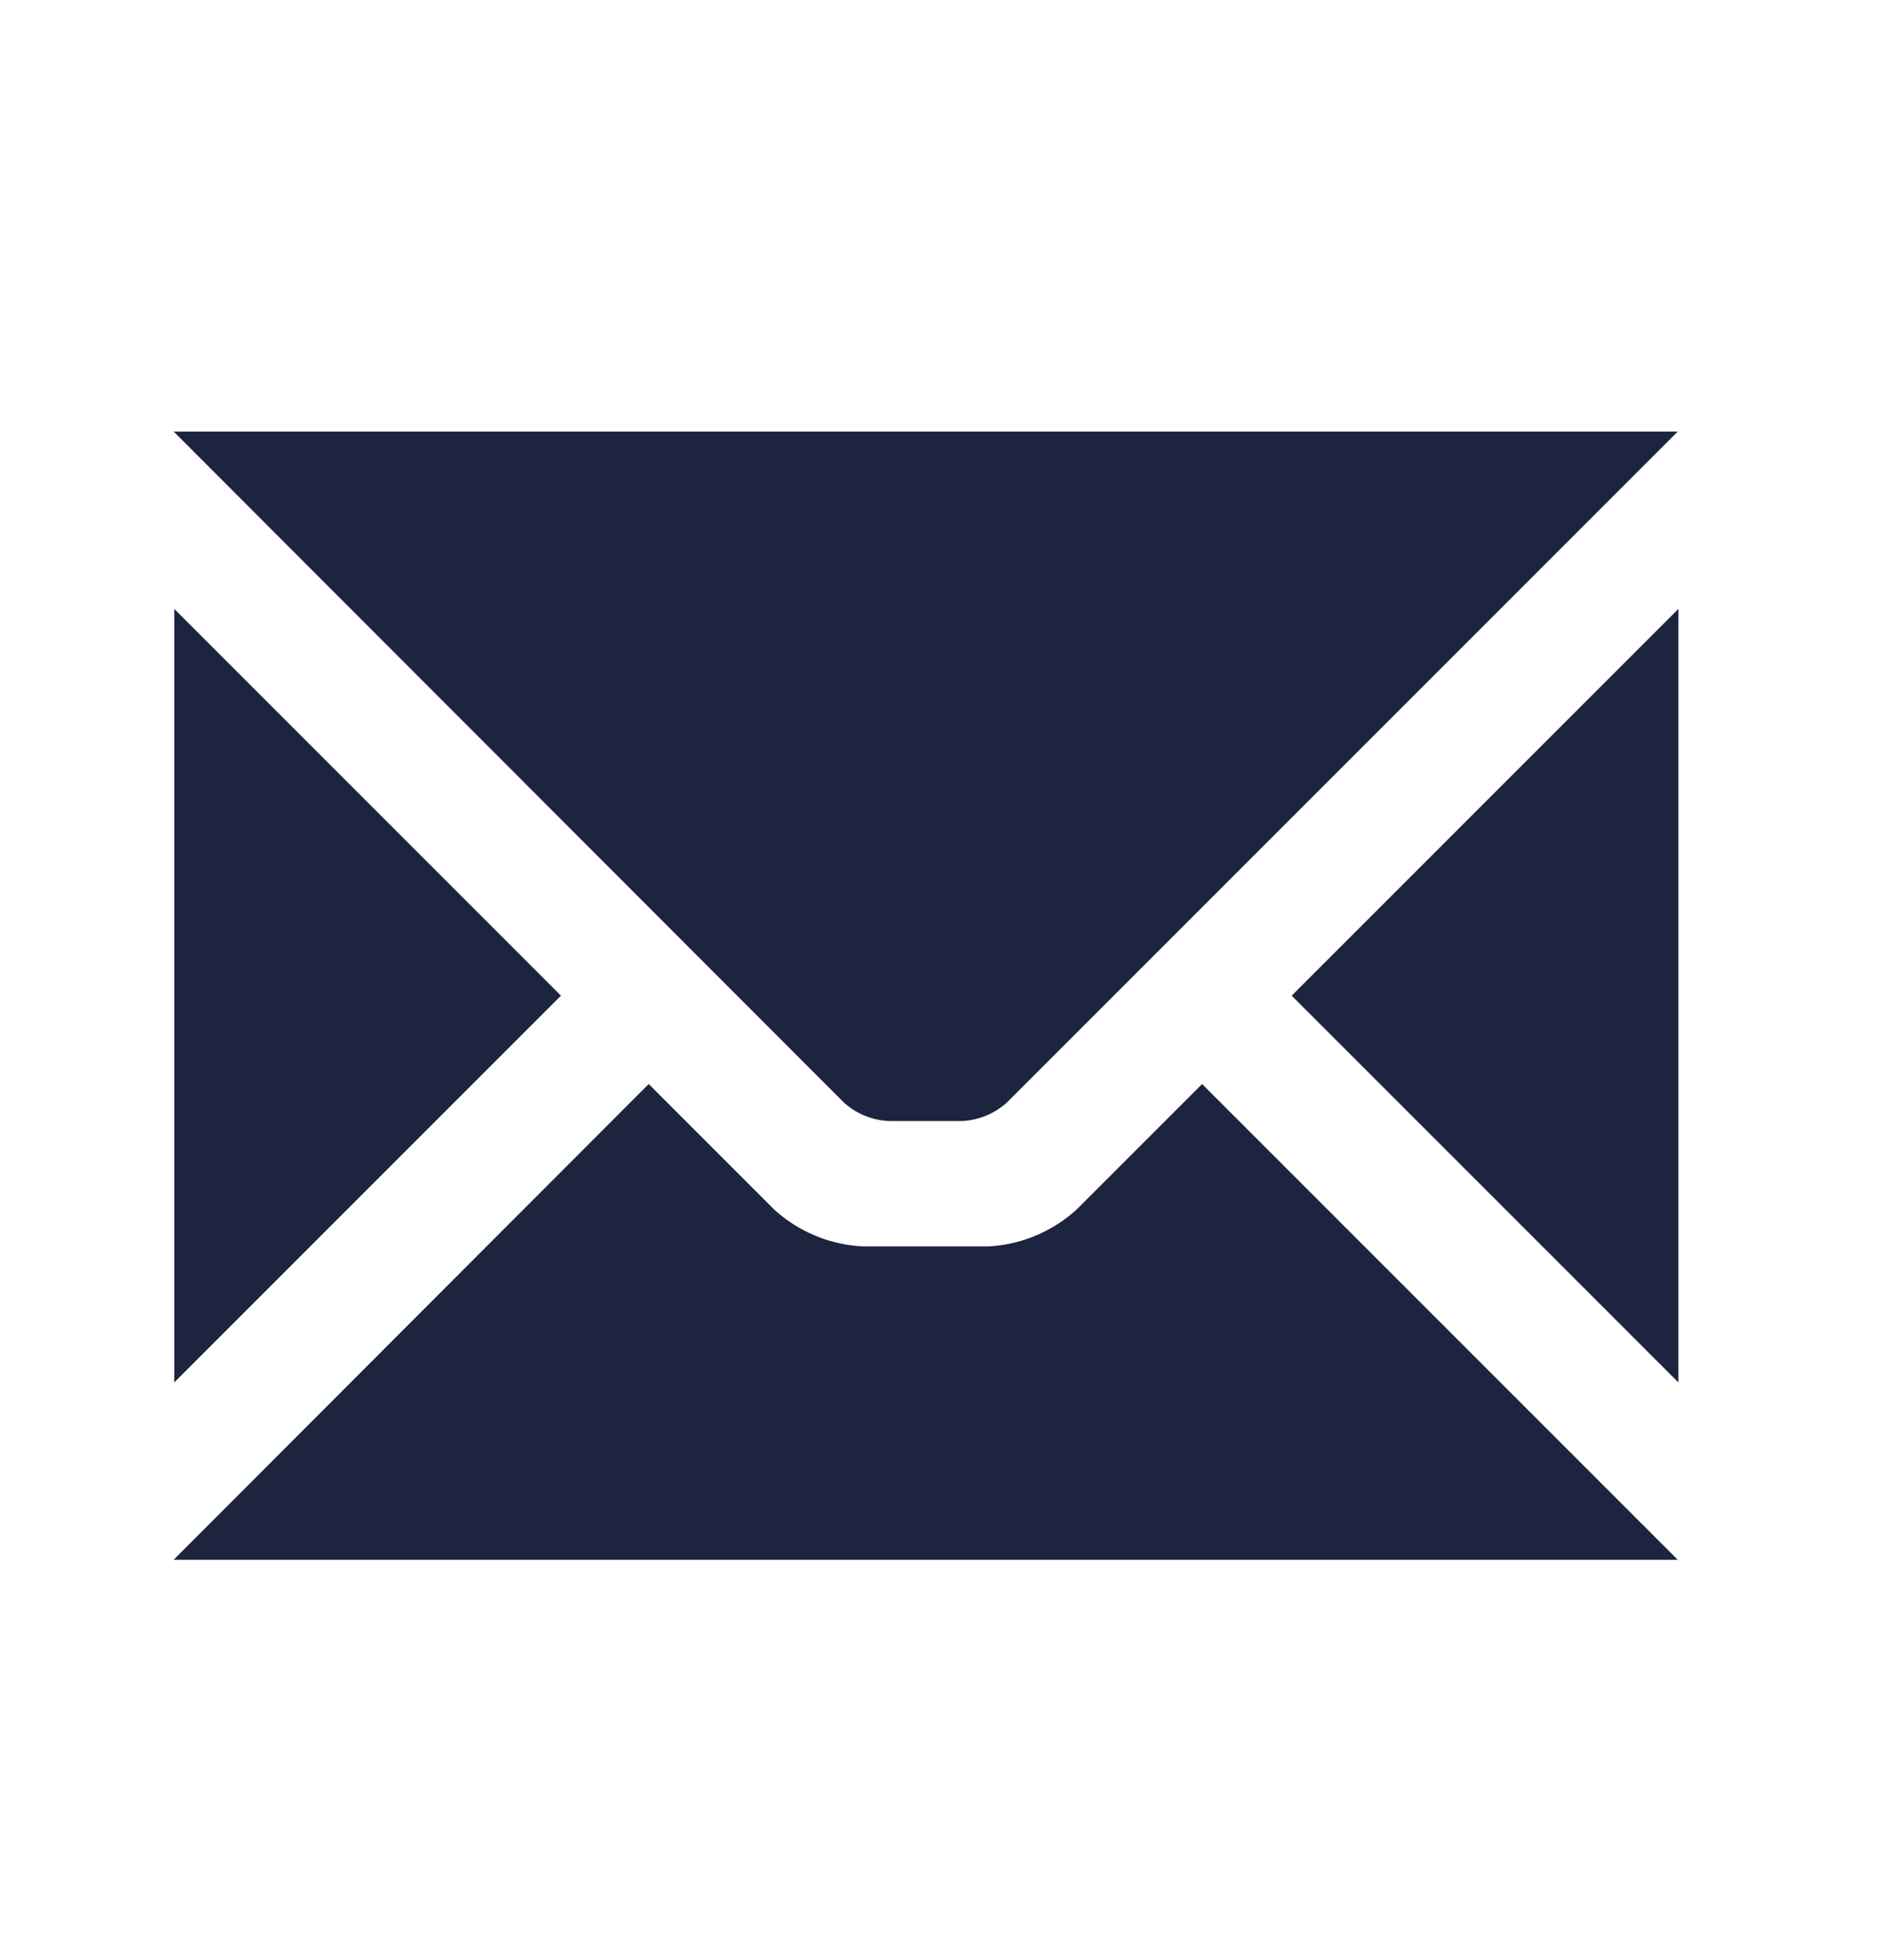 <svg id="Livello_1" data-name="Livello 1" xmlns="http://www.w3.org/2000/svg" viewBox="0 0 44.263 46.144">
  <defs>
    <style>
      .cls-1 {
        fill: #1d243f;
      }
    </style>
  </defs>
  <path class="cls-1" d="M19.876,25.962,4.088,10.159H39.501L23.698,25.962a1.708,1.708,0,0,1-1.048.428H20.924A1.705,1.705,0,0,1,19.876,25.962ZM15.273,25.519l2.951,2.951a3.344,3.344,0,0,0,2.095.871H23.27a3.339,3.339,0,0,0,2.081-.871l2.951-2.951L39.501,36.718H4.088ZM4.103,14.335l9.104,9.104-9.104,9.104Zm26.309,9.104,9.104-9.104V32.543Z"/>
</svg>
